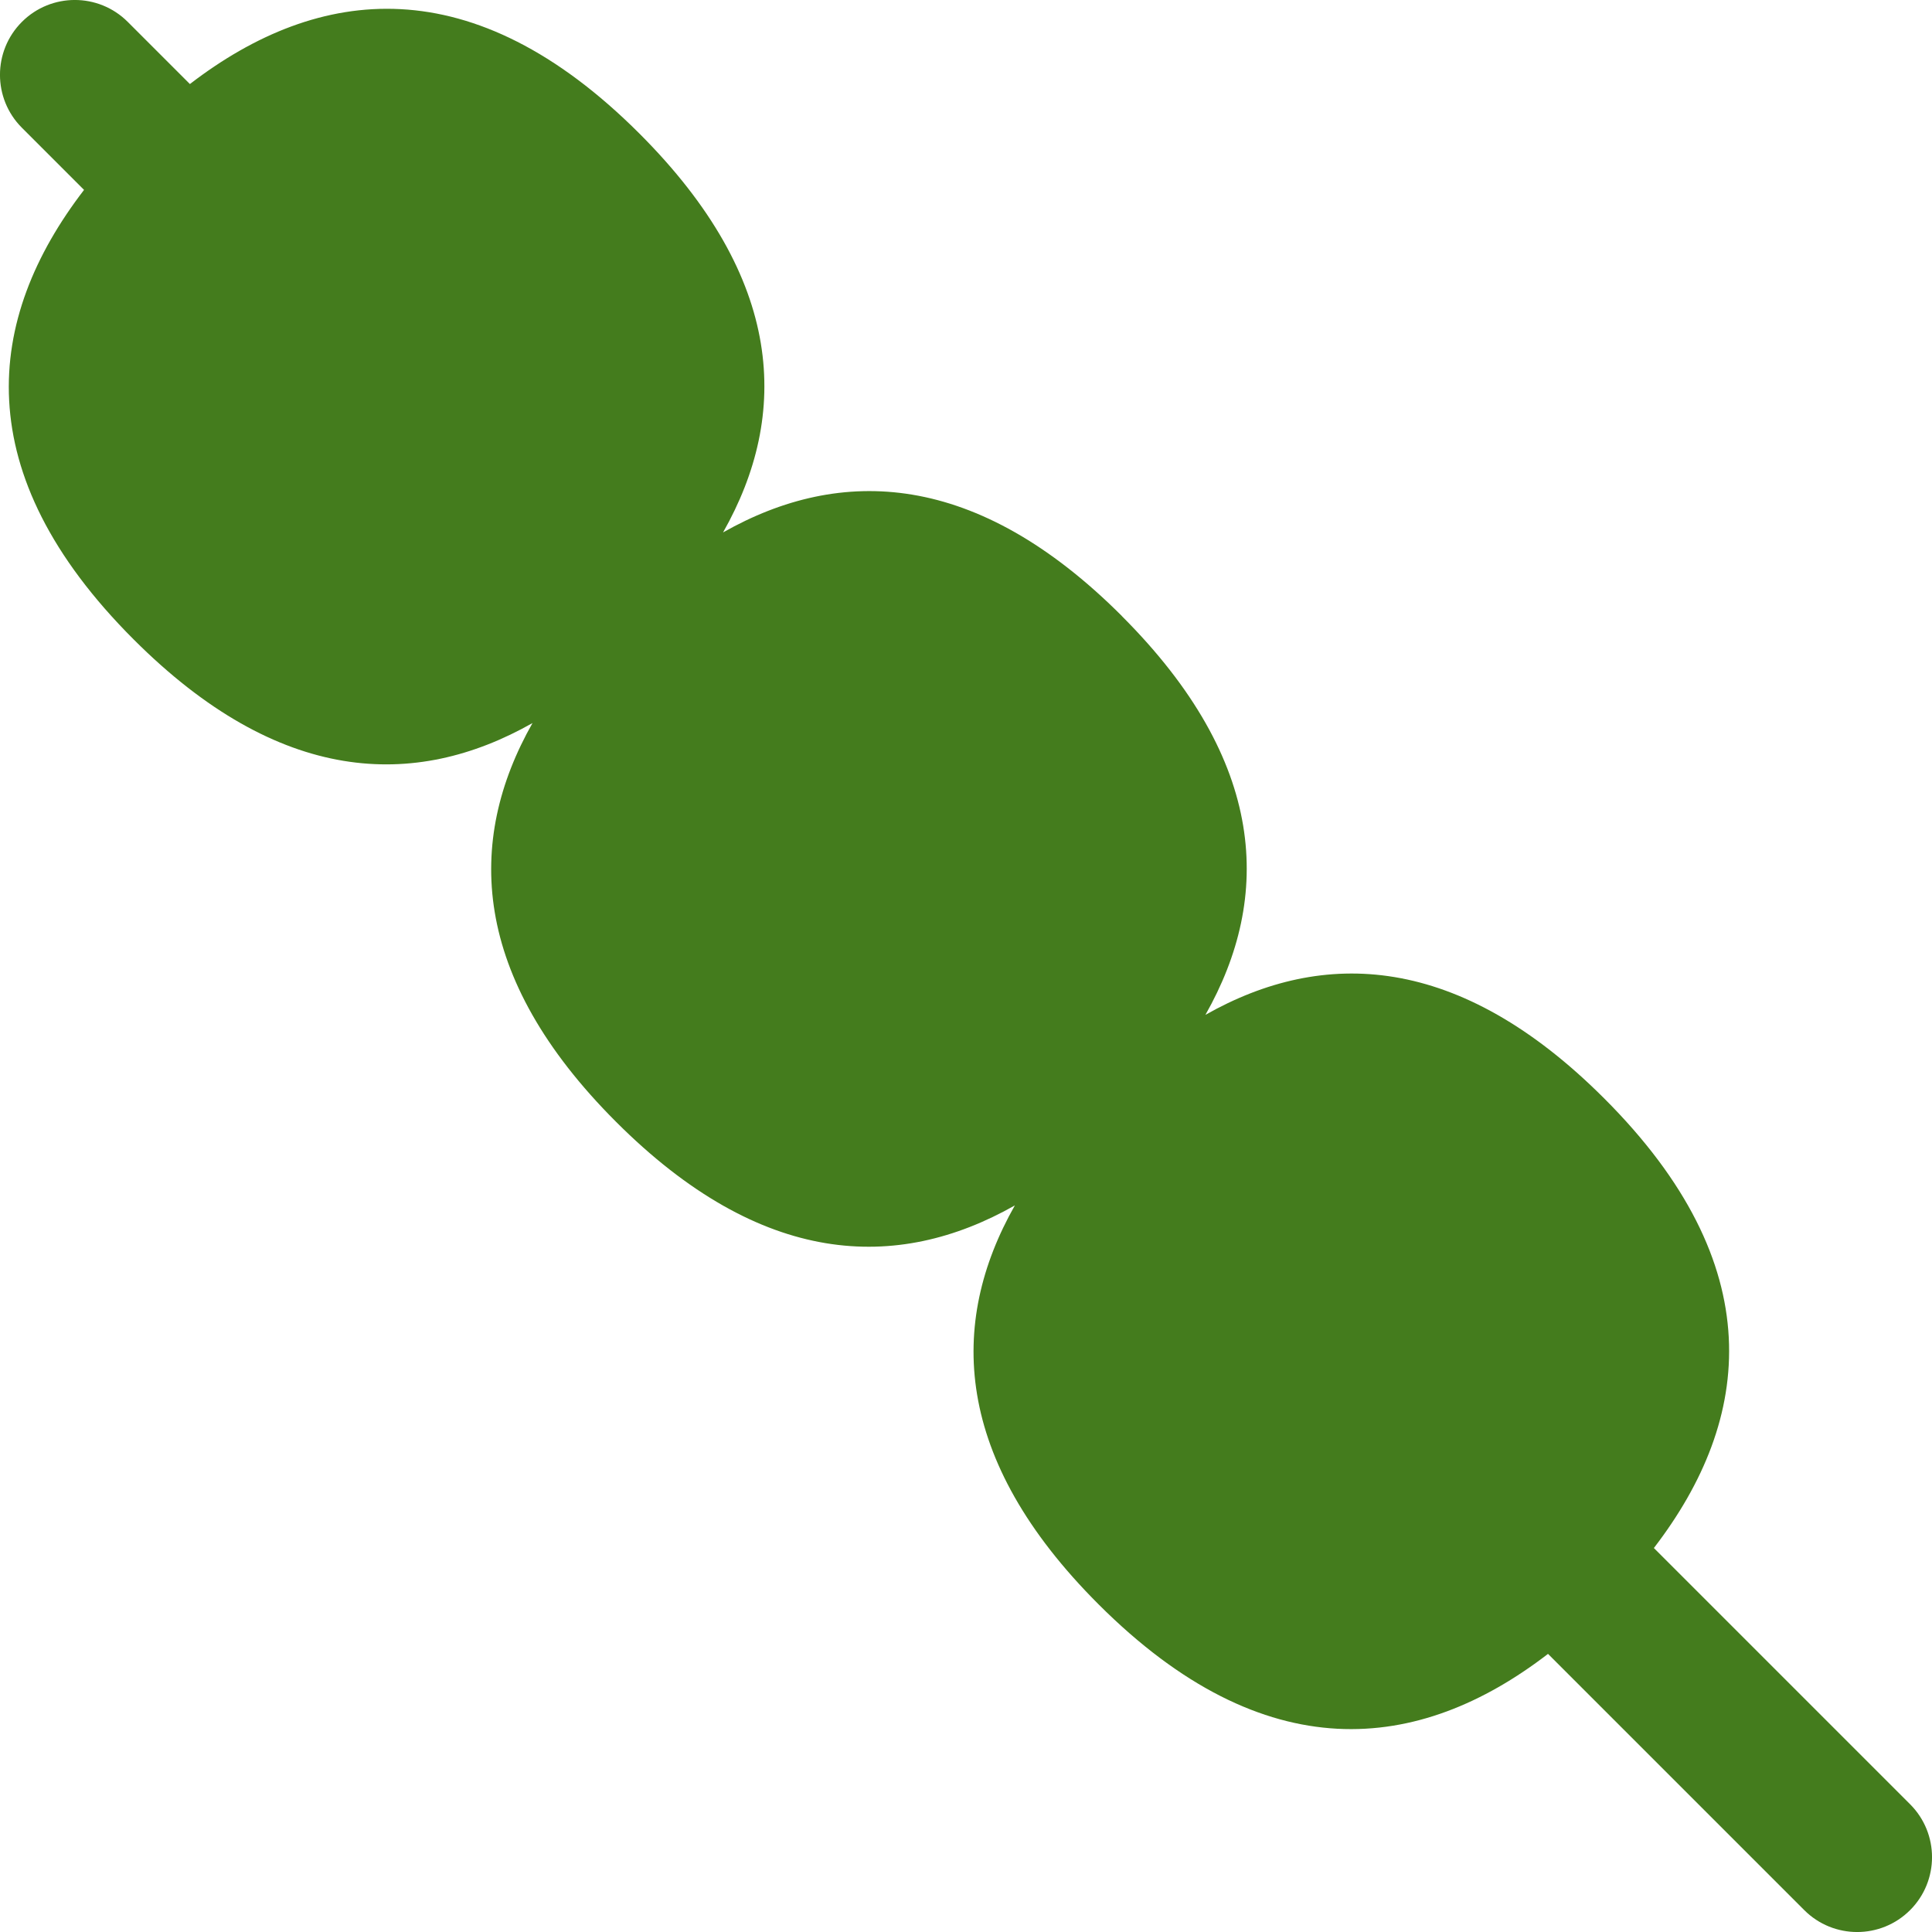 <?xml version="1.0" encoding="UTF-8"?><svg id="_レイヤー_2" xmlns="http://www.w3.org/2000/svg" viewBox="0 0 240 240"><defs><style>.cls-1{fill:#447c1d;}</style></defs><g id="_レイヤー1"><path class="cls-1" d="M139.36,76.52c-18.04-18.04-34.88-18.69-49.54-10.38,8.31-14.66,7.66-31.5-10.38-49.54C58.76-4.08,39.64-1.9,23.59,10.44l-7.72-7.72c-3.63-3.63-9.52-3.63-13.15,0-3.63,3.63-3.63,9.52,0,13.15l7.72,7.72c-12.34,16.05-14.52,35.17,6.17,55.85,18.04,18.04,34.88,18.69,49.54,10.38-8.31,14.66-7.66,31.5,10.38,49.54,18.04,18.04,34.88,18.69,49.54,10.38-8.31,14.66-7.66,31.5,10.38,49.54,20.69,20.69,39.81,18.51,55.85,6.17l31.83,31.83c3.63,3.63,9.52,3.63,13.15,0s3.63-9.52,0-13.15l-31.83-31.83c12.34-16.05,14.52-35.17-6.17-55.85-18.04-18.04-34.88-18.69-49.54-10.38,8.31-14.66,7.66-31.5-10.38-49.54Z"/></g></svg>
